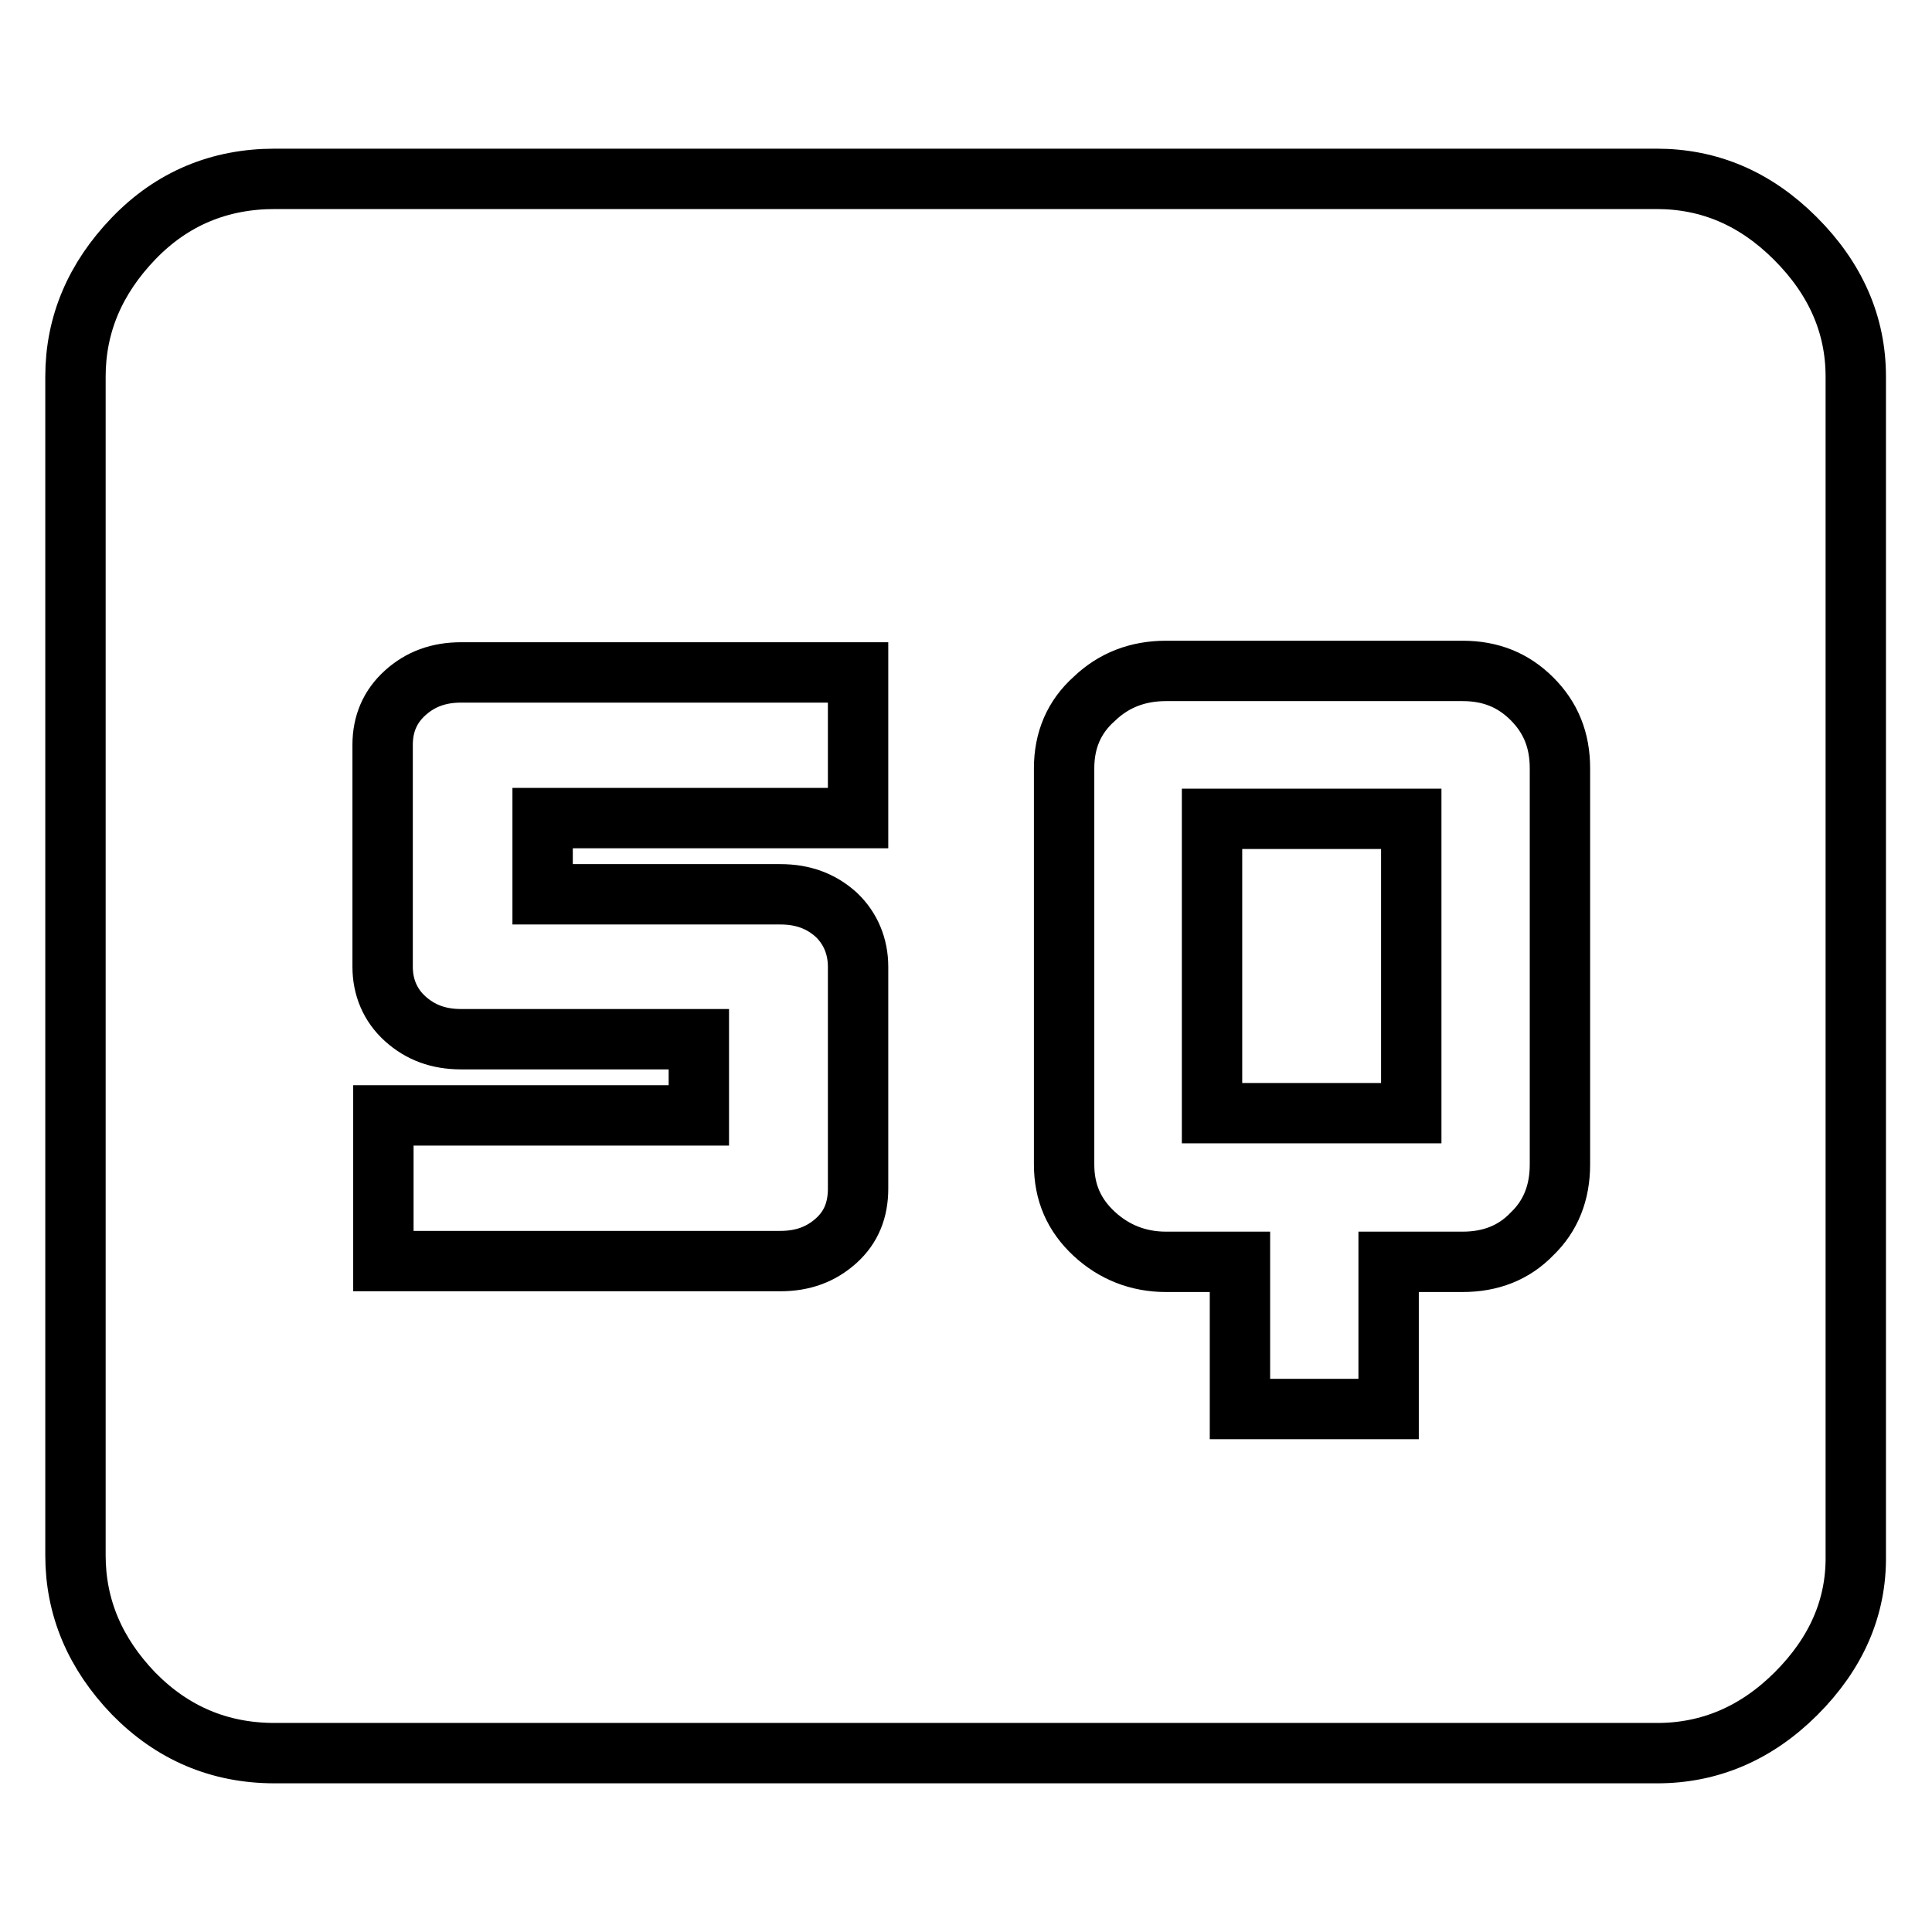 <?xml version="1.0" encoding="utf-8"?>
<!-- Svg Vector Icons : http://www.onlinewebfonts.com/icon -->
<!DOCTYPE svg PUBLIC "-//W3C//DTD SVG 1.1//EN" "http://www.w3.org/Graphics/SVG/1.1/DTD/svg11.dtd">
<svg version="1.1" xmlns="http://www.w3.org/2000/svg" xmlns:xlink="http://www.w3.org/1999/xlink" x="0px" y="0px" viewBox="0 0 256 256" enable-background="new 0 0 256 256" xml:space="preserve">
<g><g><path stroke-width="8" fill-opacity="0" stroke="#000000"  d="M238,224.4c-5.3,5.3-11.5,7.9-18.4,7.9H36.4c-7.4,0-13.6-2.7-18.7-7.9c-5.1-5.3-7.7-11.4-7.7-18.3V49.9c0-6.9,2.6-13,7.7-18.3c5.1-5.3,11.4-7.9,18.7-7.9h183.1c7,0,13.1,2.6,18.4,7.9c5.3,5.3,8,11.4,8,18.3v156.2C246,213,243.3,219.1,238,224.4z M113.7,128.1c0-2.7-1-5.1-2.9-6.9c-2-1.8-4.4-2.7-7.4-2.7H71.9v-10.1h41.8V89.1H92.6H71.9H61.1c-3,0-5.4,0.9-7.4,2.7c-2,1.8-3,4.1-3,6.9v29.4c0,2.7,1,5.1,3,6.9c2,1.8,4.4,2.7,7.4,2.7h31.5v10.1H50.8v19.3h21.1h20.7h10.8c3,0,5.4-0.9,7.4-2.7c2-1.8,2.9-4.1,2.9-6.9L113.7,128.1L113.7,128.1z M206.7,101.8c0-3.7-1.2-6.7-3.7-9.2s-5.5-3.7-9.2-3.7h-39.3c-3.7,0-6.9,1.2-9.5,3.7c-2.7,2.4-4,5.5-4,9.2v52.5c0,3.7,1.3,6.7,4,9.2c2.6,2.4,5.8,3.7,9.5,3.7h9.8v19.5h19.7v-19.5h9.8c3.7,0,6.8-1.2,9.2-3.7c2.5-2.4,3.7-5.5,3.7-9.2L206.7,101.8L206.7,101.8z M160.6,108.5H187v39h-26.4V108.5z"/></g></g>
</svg>